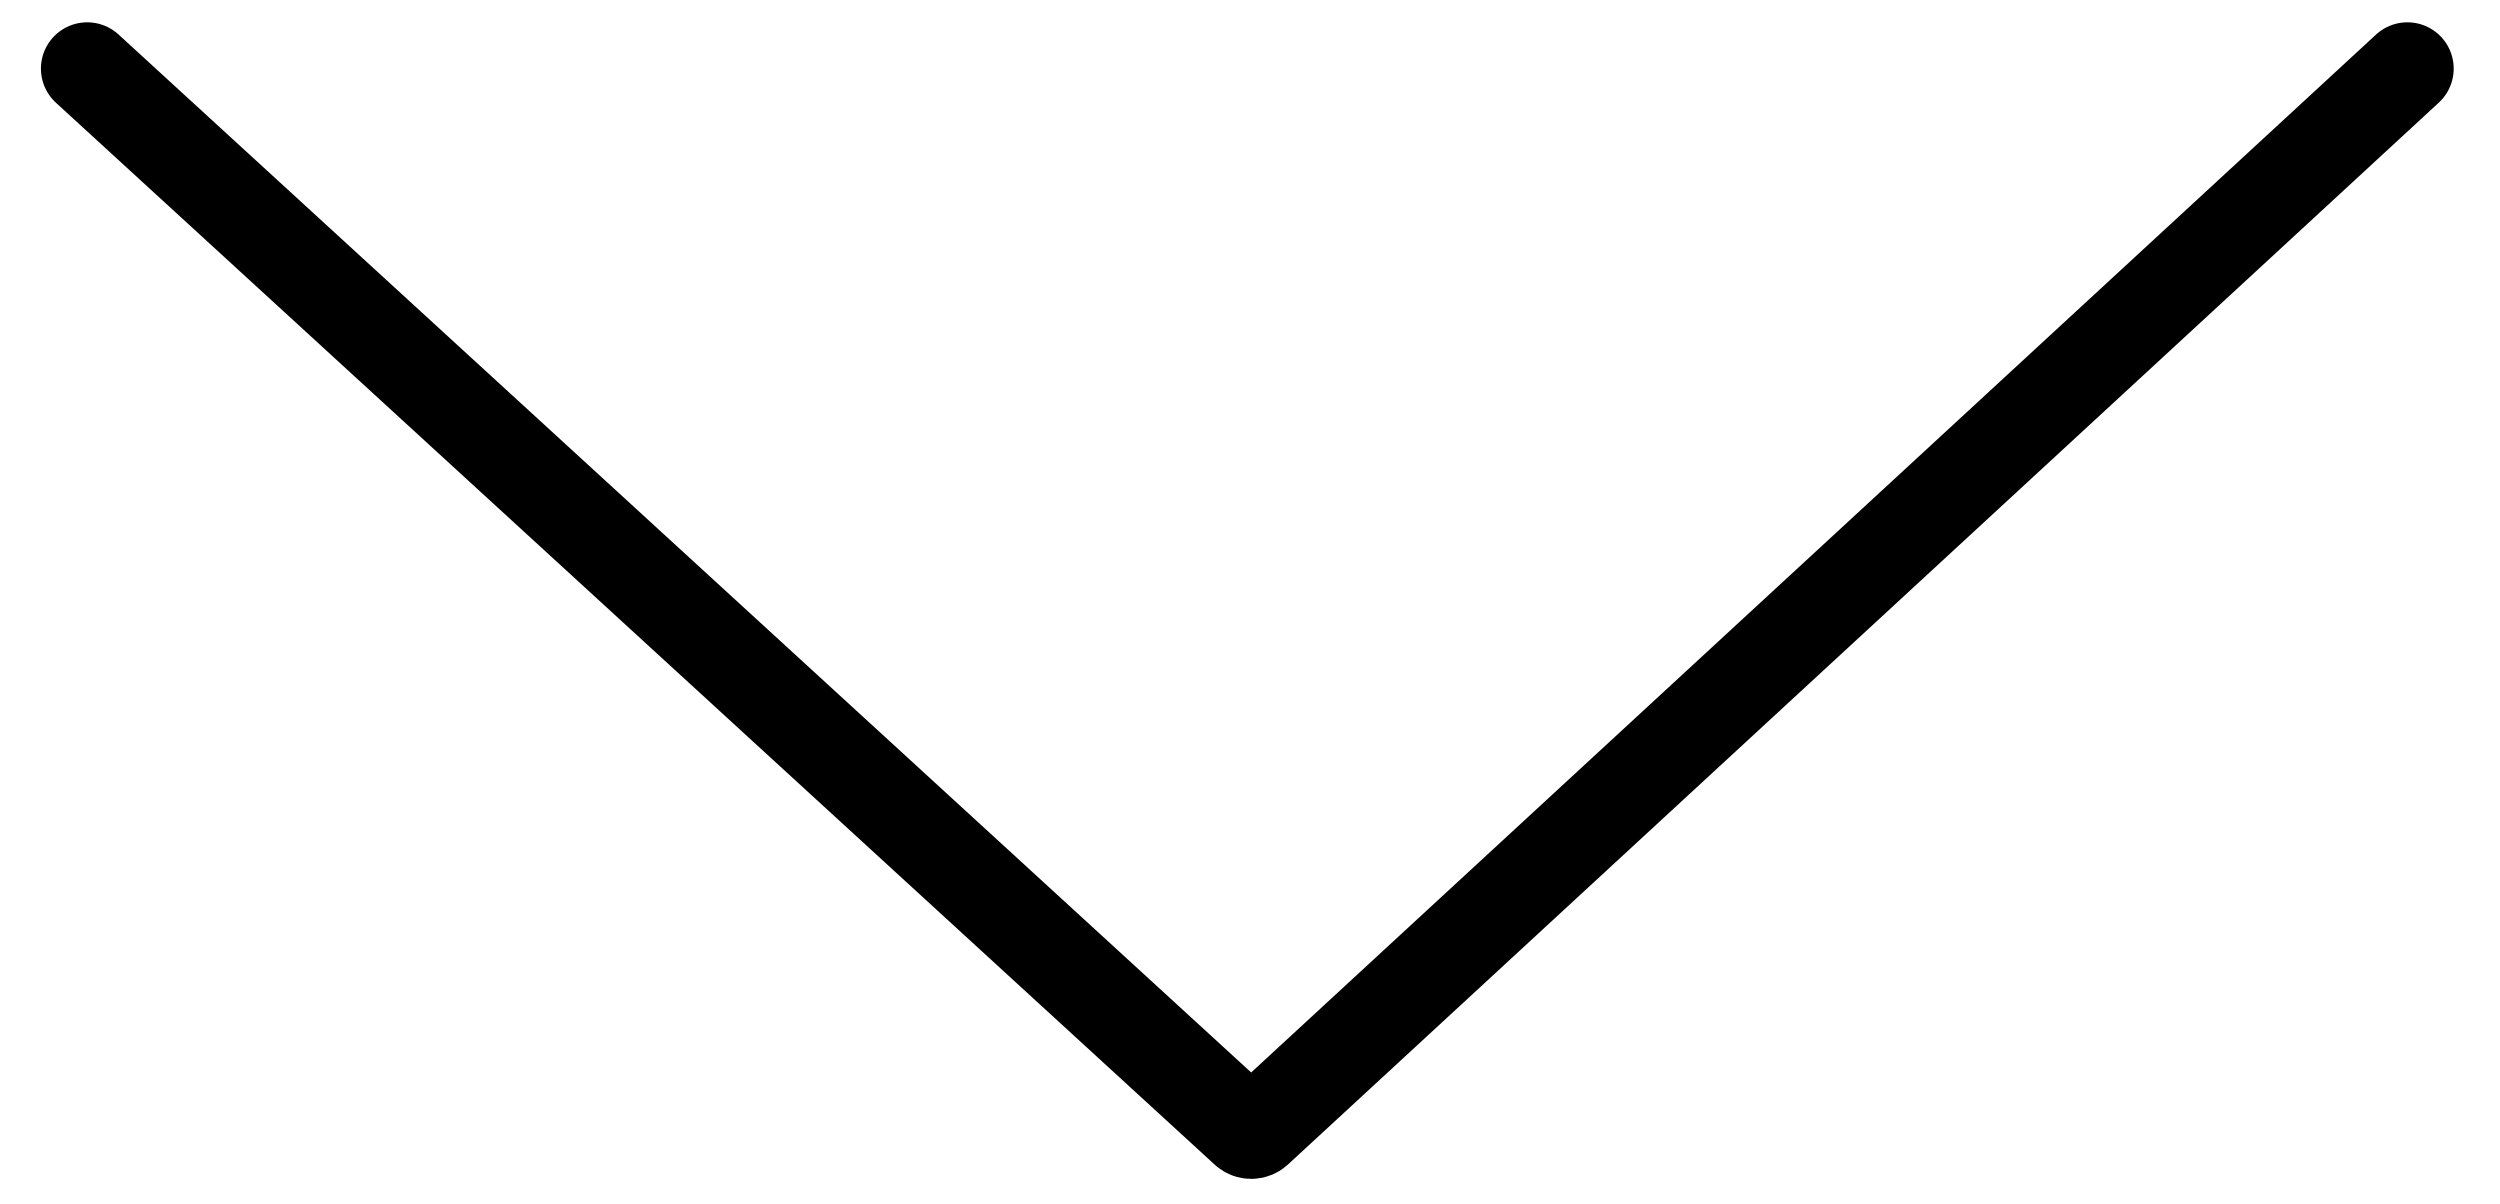 <svg width="27" height="13" viewBox="0 0 27 13" fill="none" xmlns="http://www.w3.org/2000/svg">
<path d="M0.942 0.741L13.457 12.21C13.489 12.239 13.538 12.239 13.57 12.21L26 0.741" stroke="black" stroke-linecap="round" stroke-linejoin="round"/>
</svg>
